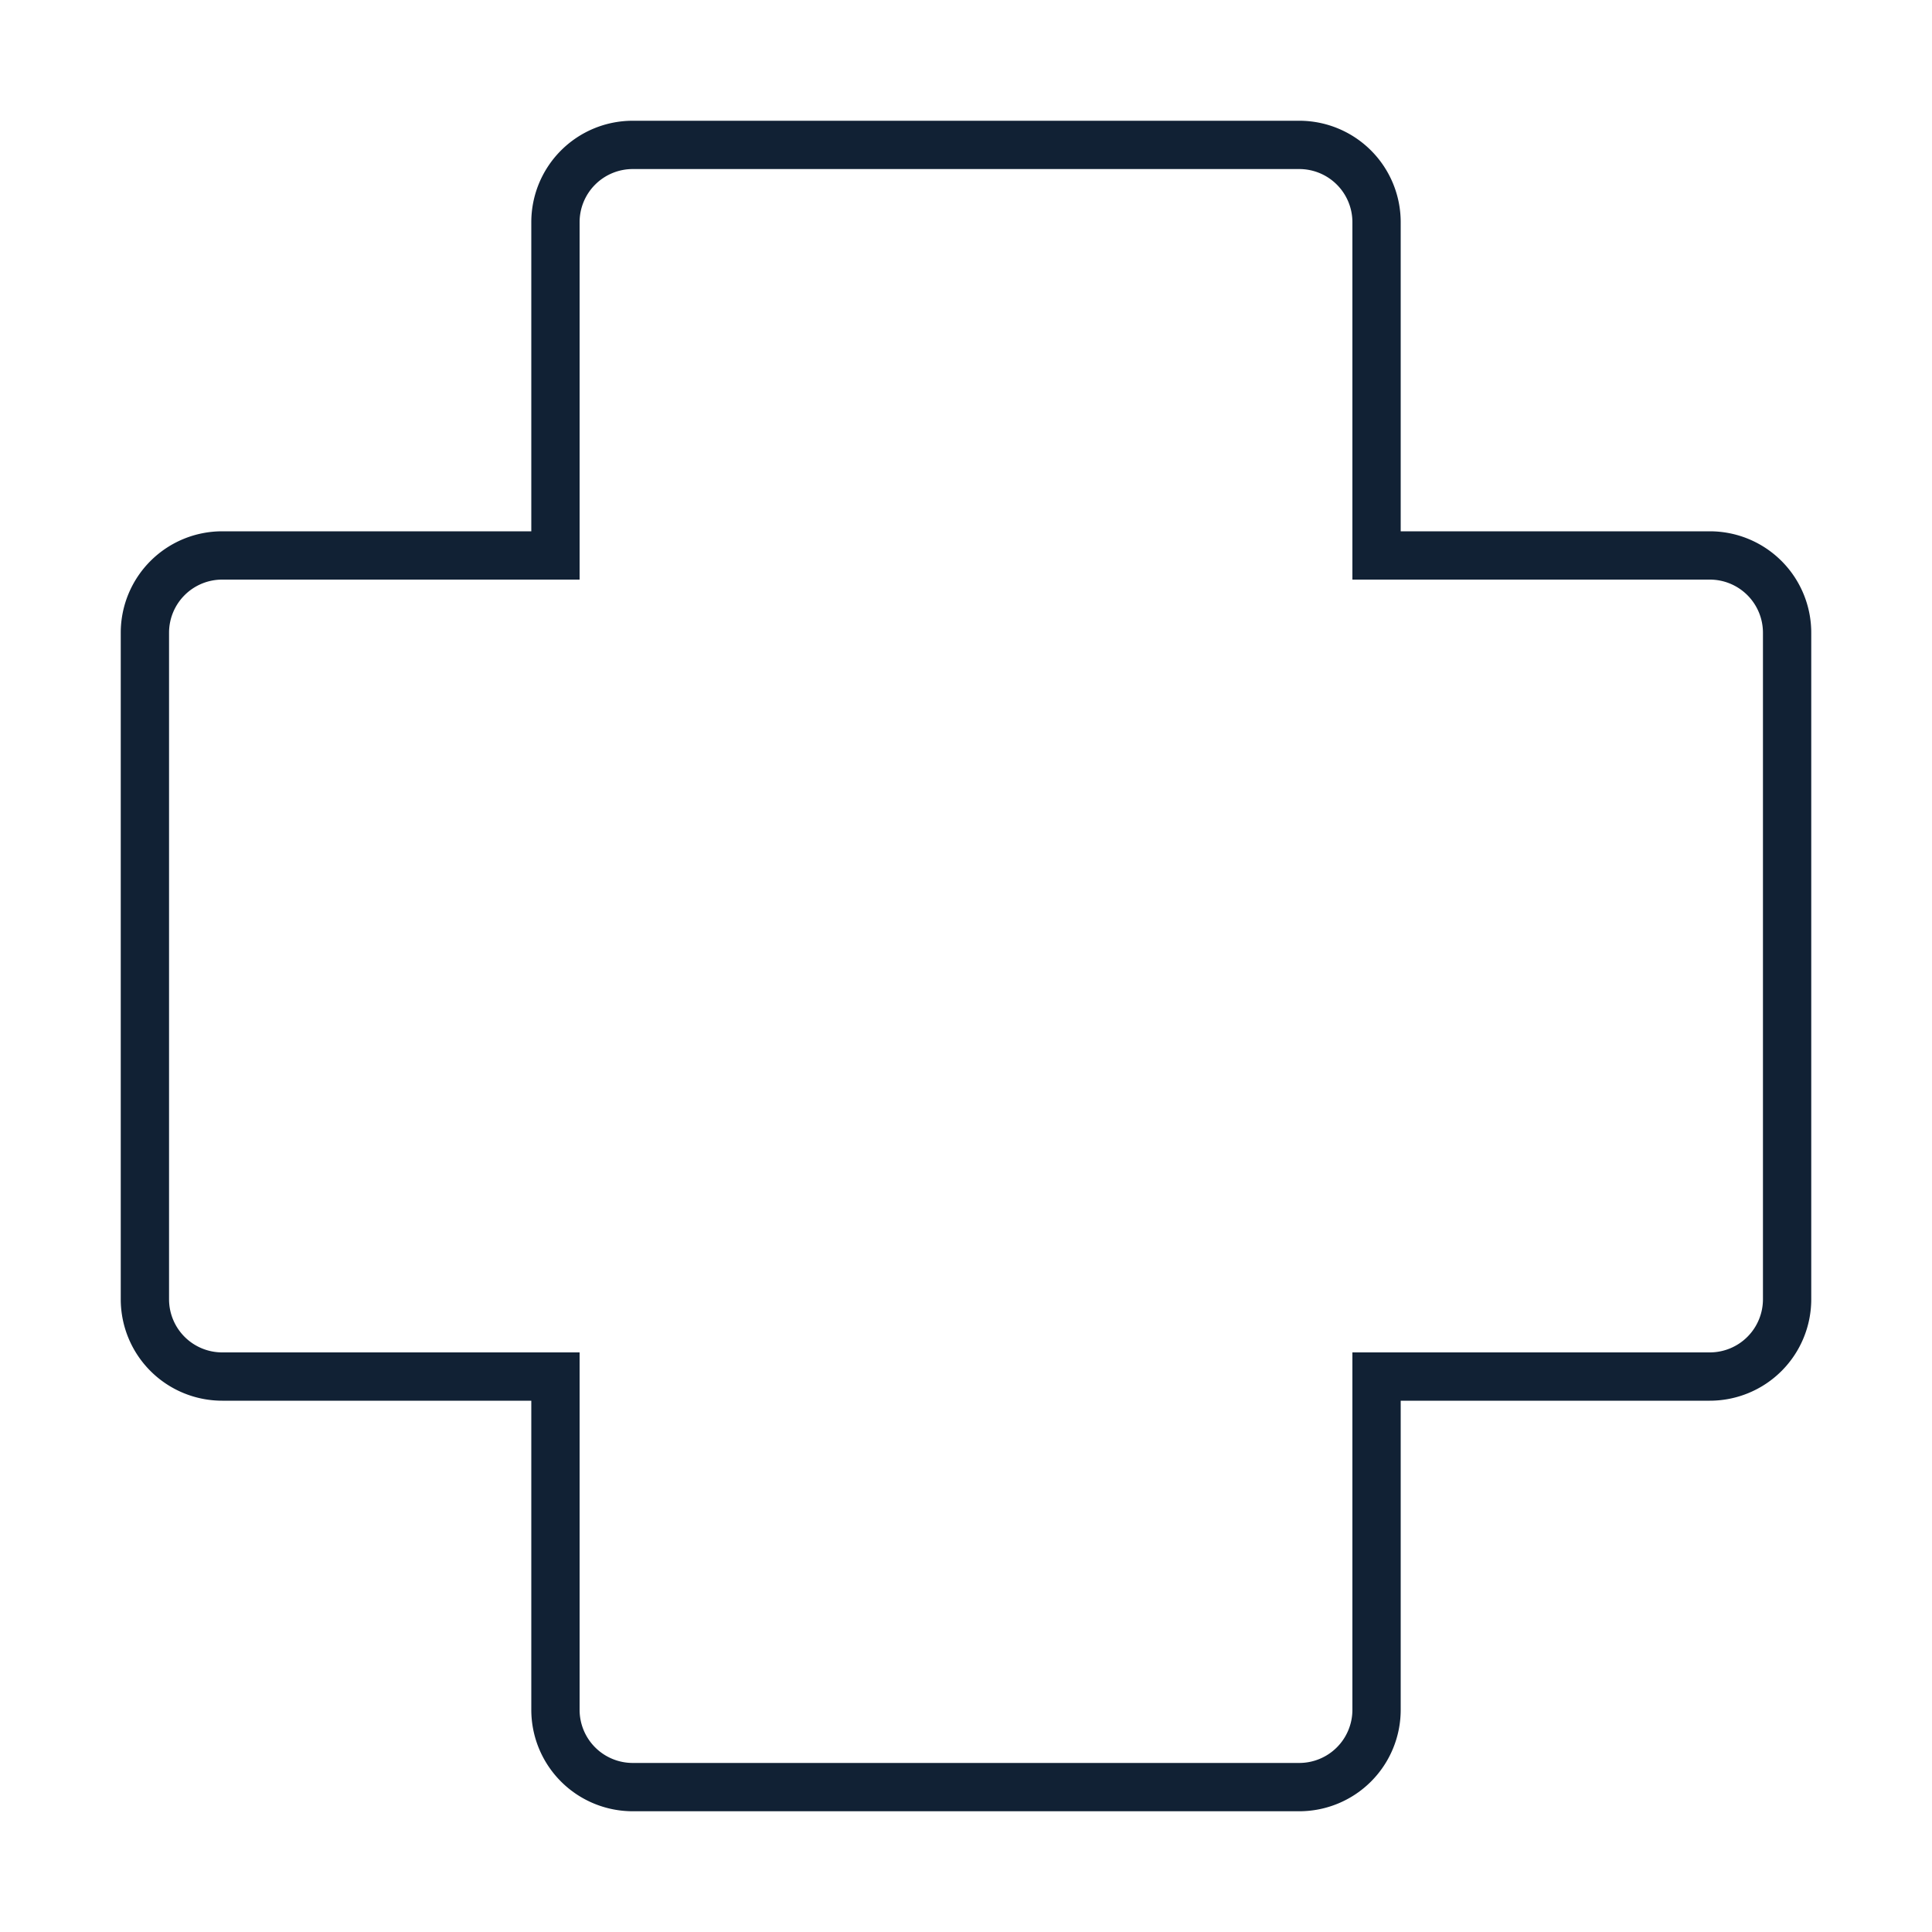 <svg id="Capa_1" data-name="Capa 1" xmlns="http://www.w3.org/2000/svg" viewBox="0 0 40 40"><defs><style>.cls-1{fill:none;stroke:#112134;stroke-miterlimit:10;}</style></defs><path class="cls-1" d="M35.4,11.5H28.5V4.6A1.6,1.6,0,0,0,26.9,3H13.1a1.6,1.6,0,0,0-1.6,1.6v6.9H4.6A1.6,1.6,0,0,0,3,13.1V26.9a1.6,1.6,0,0,0,1.6,1.6h6.9v6.9A1.6,1.6,0,0,0,13.1,37H26.9a1.6,1.6,0,0,0,1.6-1.6V28.5h6.9A1.6,1.6,0,0,0,37,26.9V13.1A1.6,1.6,0,0,0,35.4,11.5Z"/></svg>